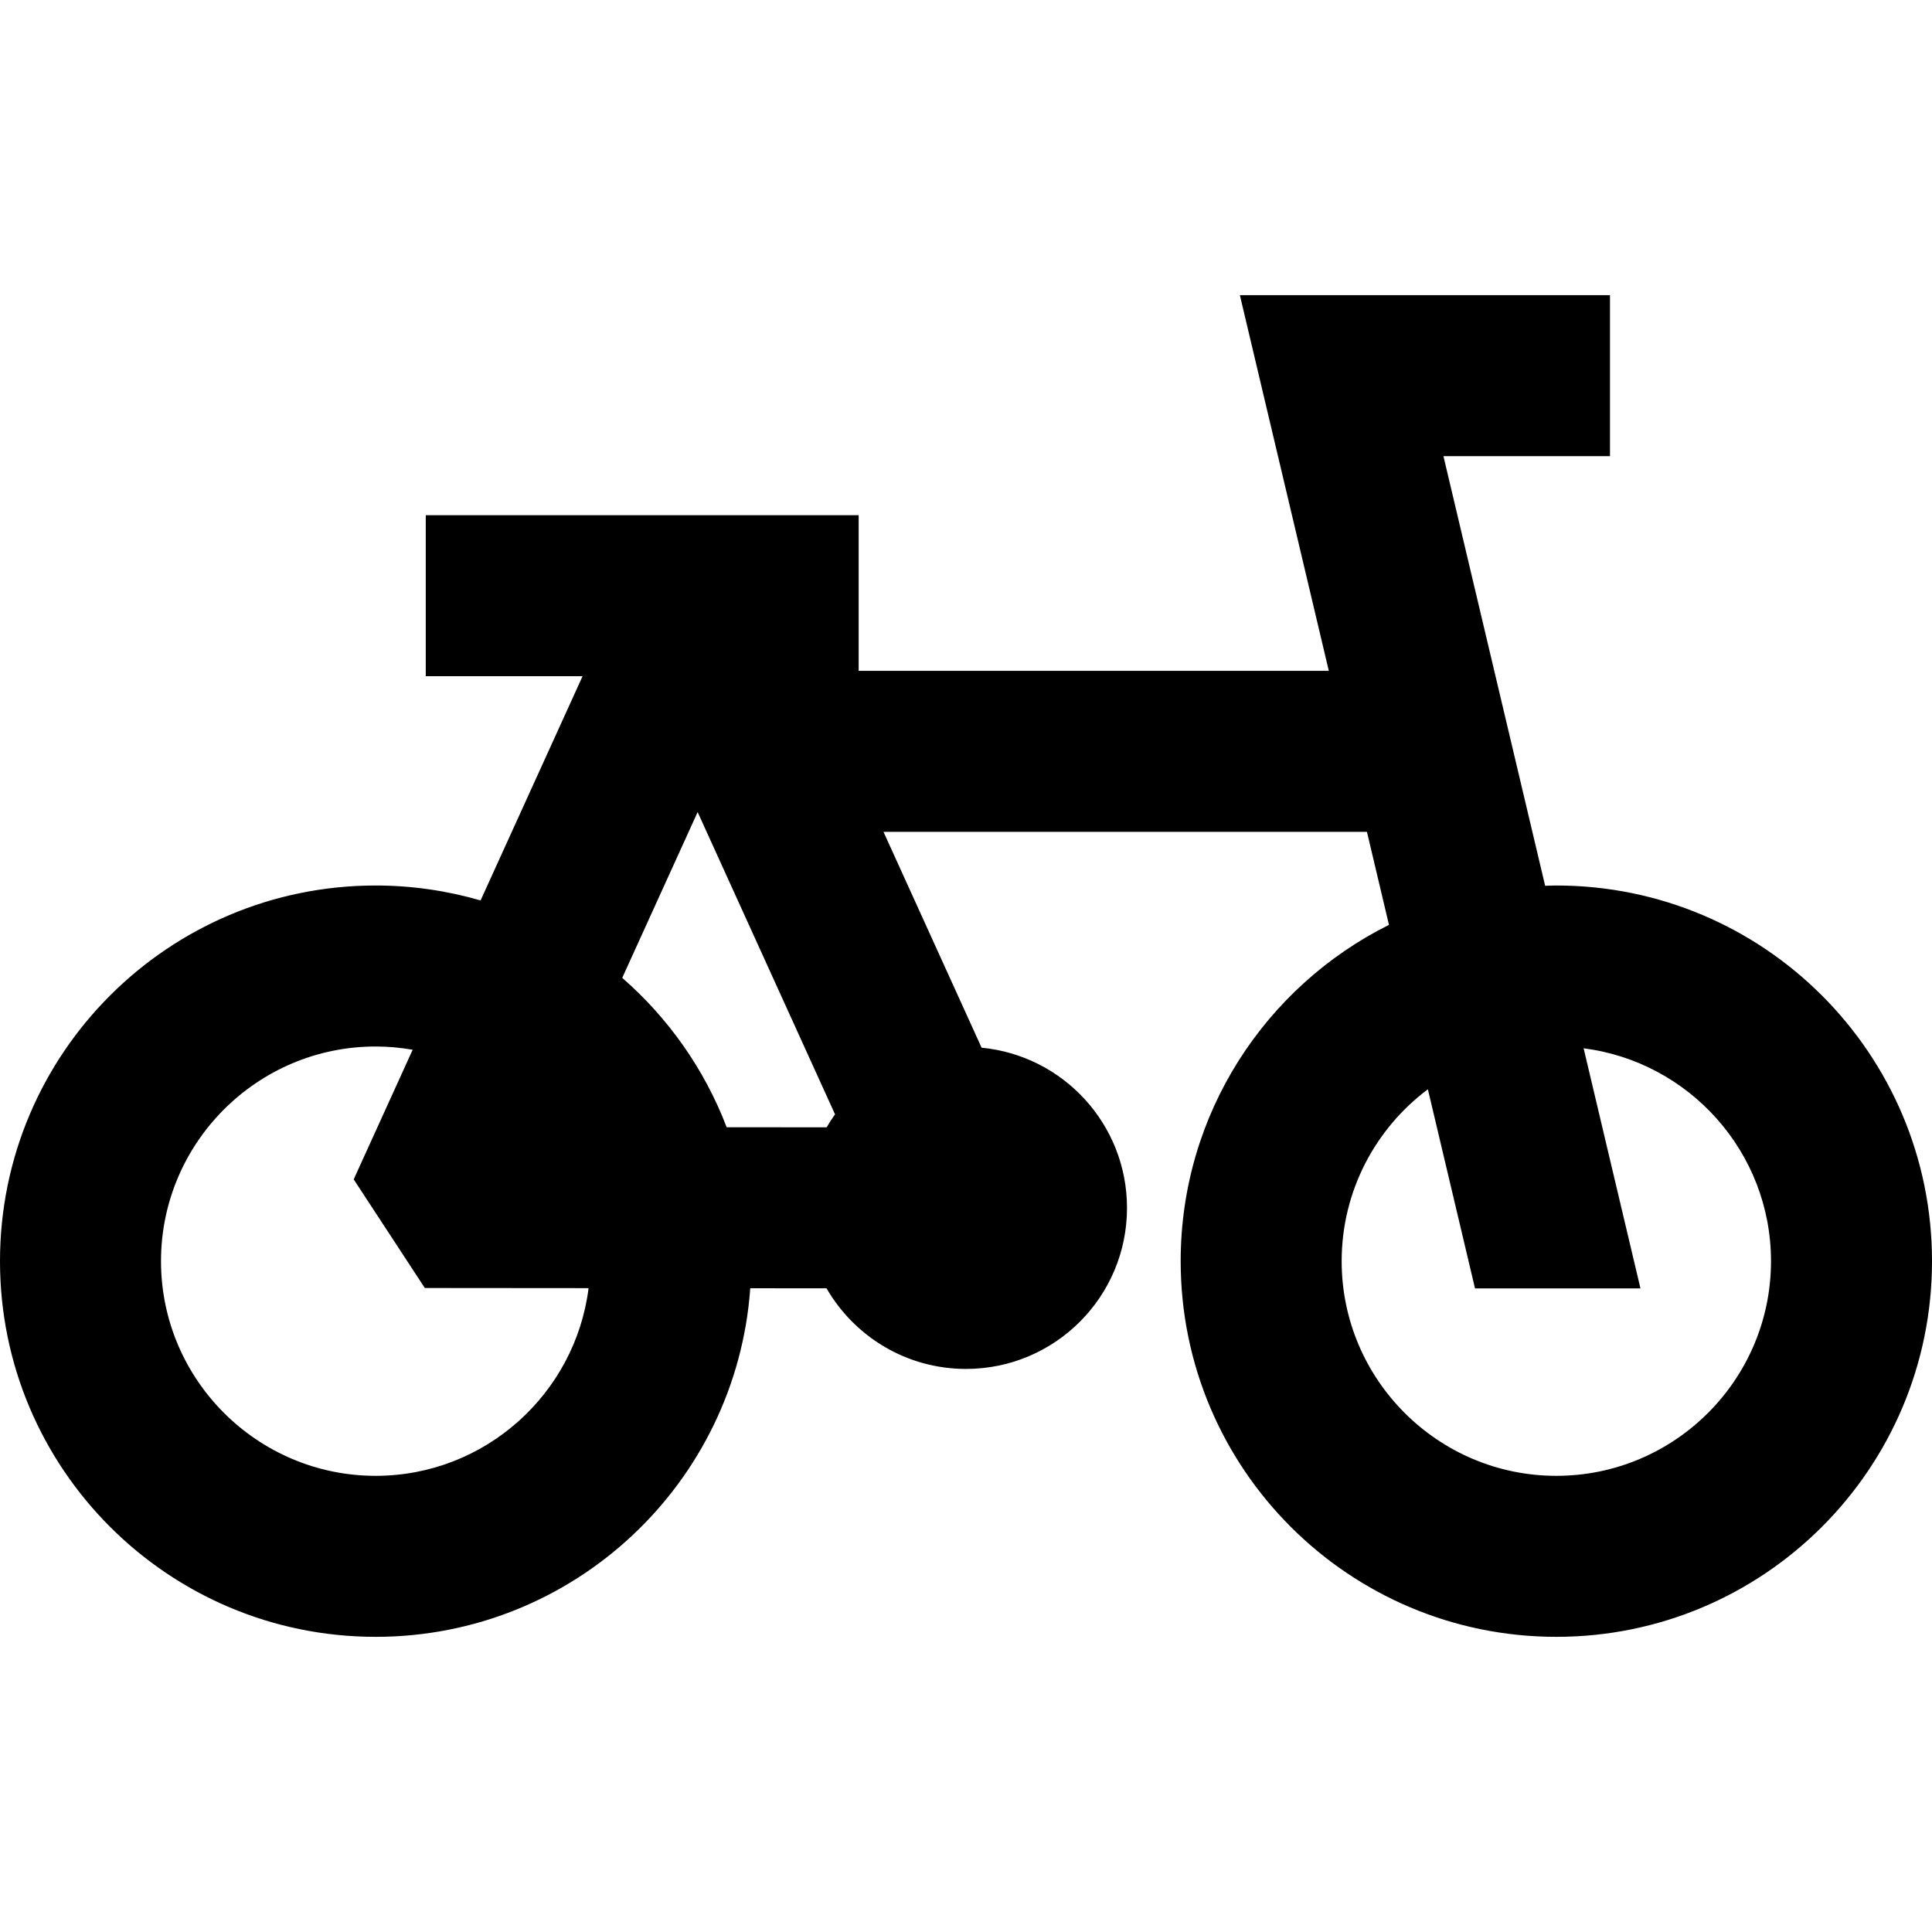 <?xml version="1.0" encoding="iso-8859-1"?>
<!-- Generator: Adobe Illustrator 19.0.0, SVG Export Plug-In . SVG Version: 6.00 Build 0)  -->
<svg version="1.1" id="Layer_1" xmlns="http://www.w3.org/2000/svg" xmlns:xlink="http://www.w3.org/1999/xlink" x="0px" y="0px"
	 viewBox="0 0 512 512" style="enable-background:new 0 0 512 512;" xml:space="preserve">
<g>
	<g>
		<path d="M412.444,234.667c-0.994,0-1.975,0.045-2.963,0.075l-26.953-113.853h44.137V78.222h-98.085l23.568,99.556H227.556v-41.244
			H112.829V179.2h41.559l-27.032,59.429c-8.826-2.563-18.148-3.962-27.8-3.962C44.574,234.667,0,279.236,0,334.222
			s44.574,99.556,99.556,99.556c52.567,0,95.586-40.745,99.27-92.375l20.214,0.016c7.376,12.766,21.16,21.362,36.961,21.362
			c23.563,0,42.667-19.103,42.667-42.667c0-22.17-16.912-40.385-38.535-42.463l-26.001-57.206h128.121l5.837,24.653
			c-32.715,16.313-55.199,50.084-55.199,89.125c0,54.986,44.574,99.556,99.556,99.556S512,389.208,512,334.222
			S467.426,234.667,412.444,234.667z M99.556,391.111c-31.37,0-56.889-25.519-56.889-56.889s25.519-56.889,56.889-56.889
			c3.345,0,6.615,0.306,9.803,0.862l-1.289,2.832l-14.336,31.516l18.846,28.79l34.293,0.029l9.107,0.007
			C152.452,369.375,128.503,391.111,99.556,391.111z M219.072,298.751l-26.499-0.021c-5.879-15.397-15.468-28.951-27.676-39.586
			l19.985-43.937l36.41,80.104C220.498,296.418,219.759,297.566,219.072,298.751z M412.444,391.111
			c-31.37,0-56.889-25.519-56.889-56.889c0-18.614,8.986-35.167,22.847-45.552l12.494,52.776h43.846l-15.066-63.637
			c27.965,3.567,49.657,27.497,49.657,56.414C469.333,365.592,443.814,391.111,412.444,391.111z"/>
	</g>
</g>
<g>
</g>
<g>
</g>
<g>
</g>
<g>
</g>
<g>
</g>
<g>
</g>
<g>
</g>
<g>
</g>
<g>
</g>
<g>
</g>
<g>
</g>
<g>
</g>
<g>
</g>
<g>
</g>
<g>
</g>
</svg>
